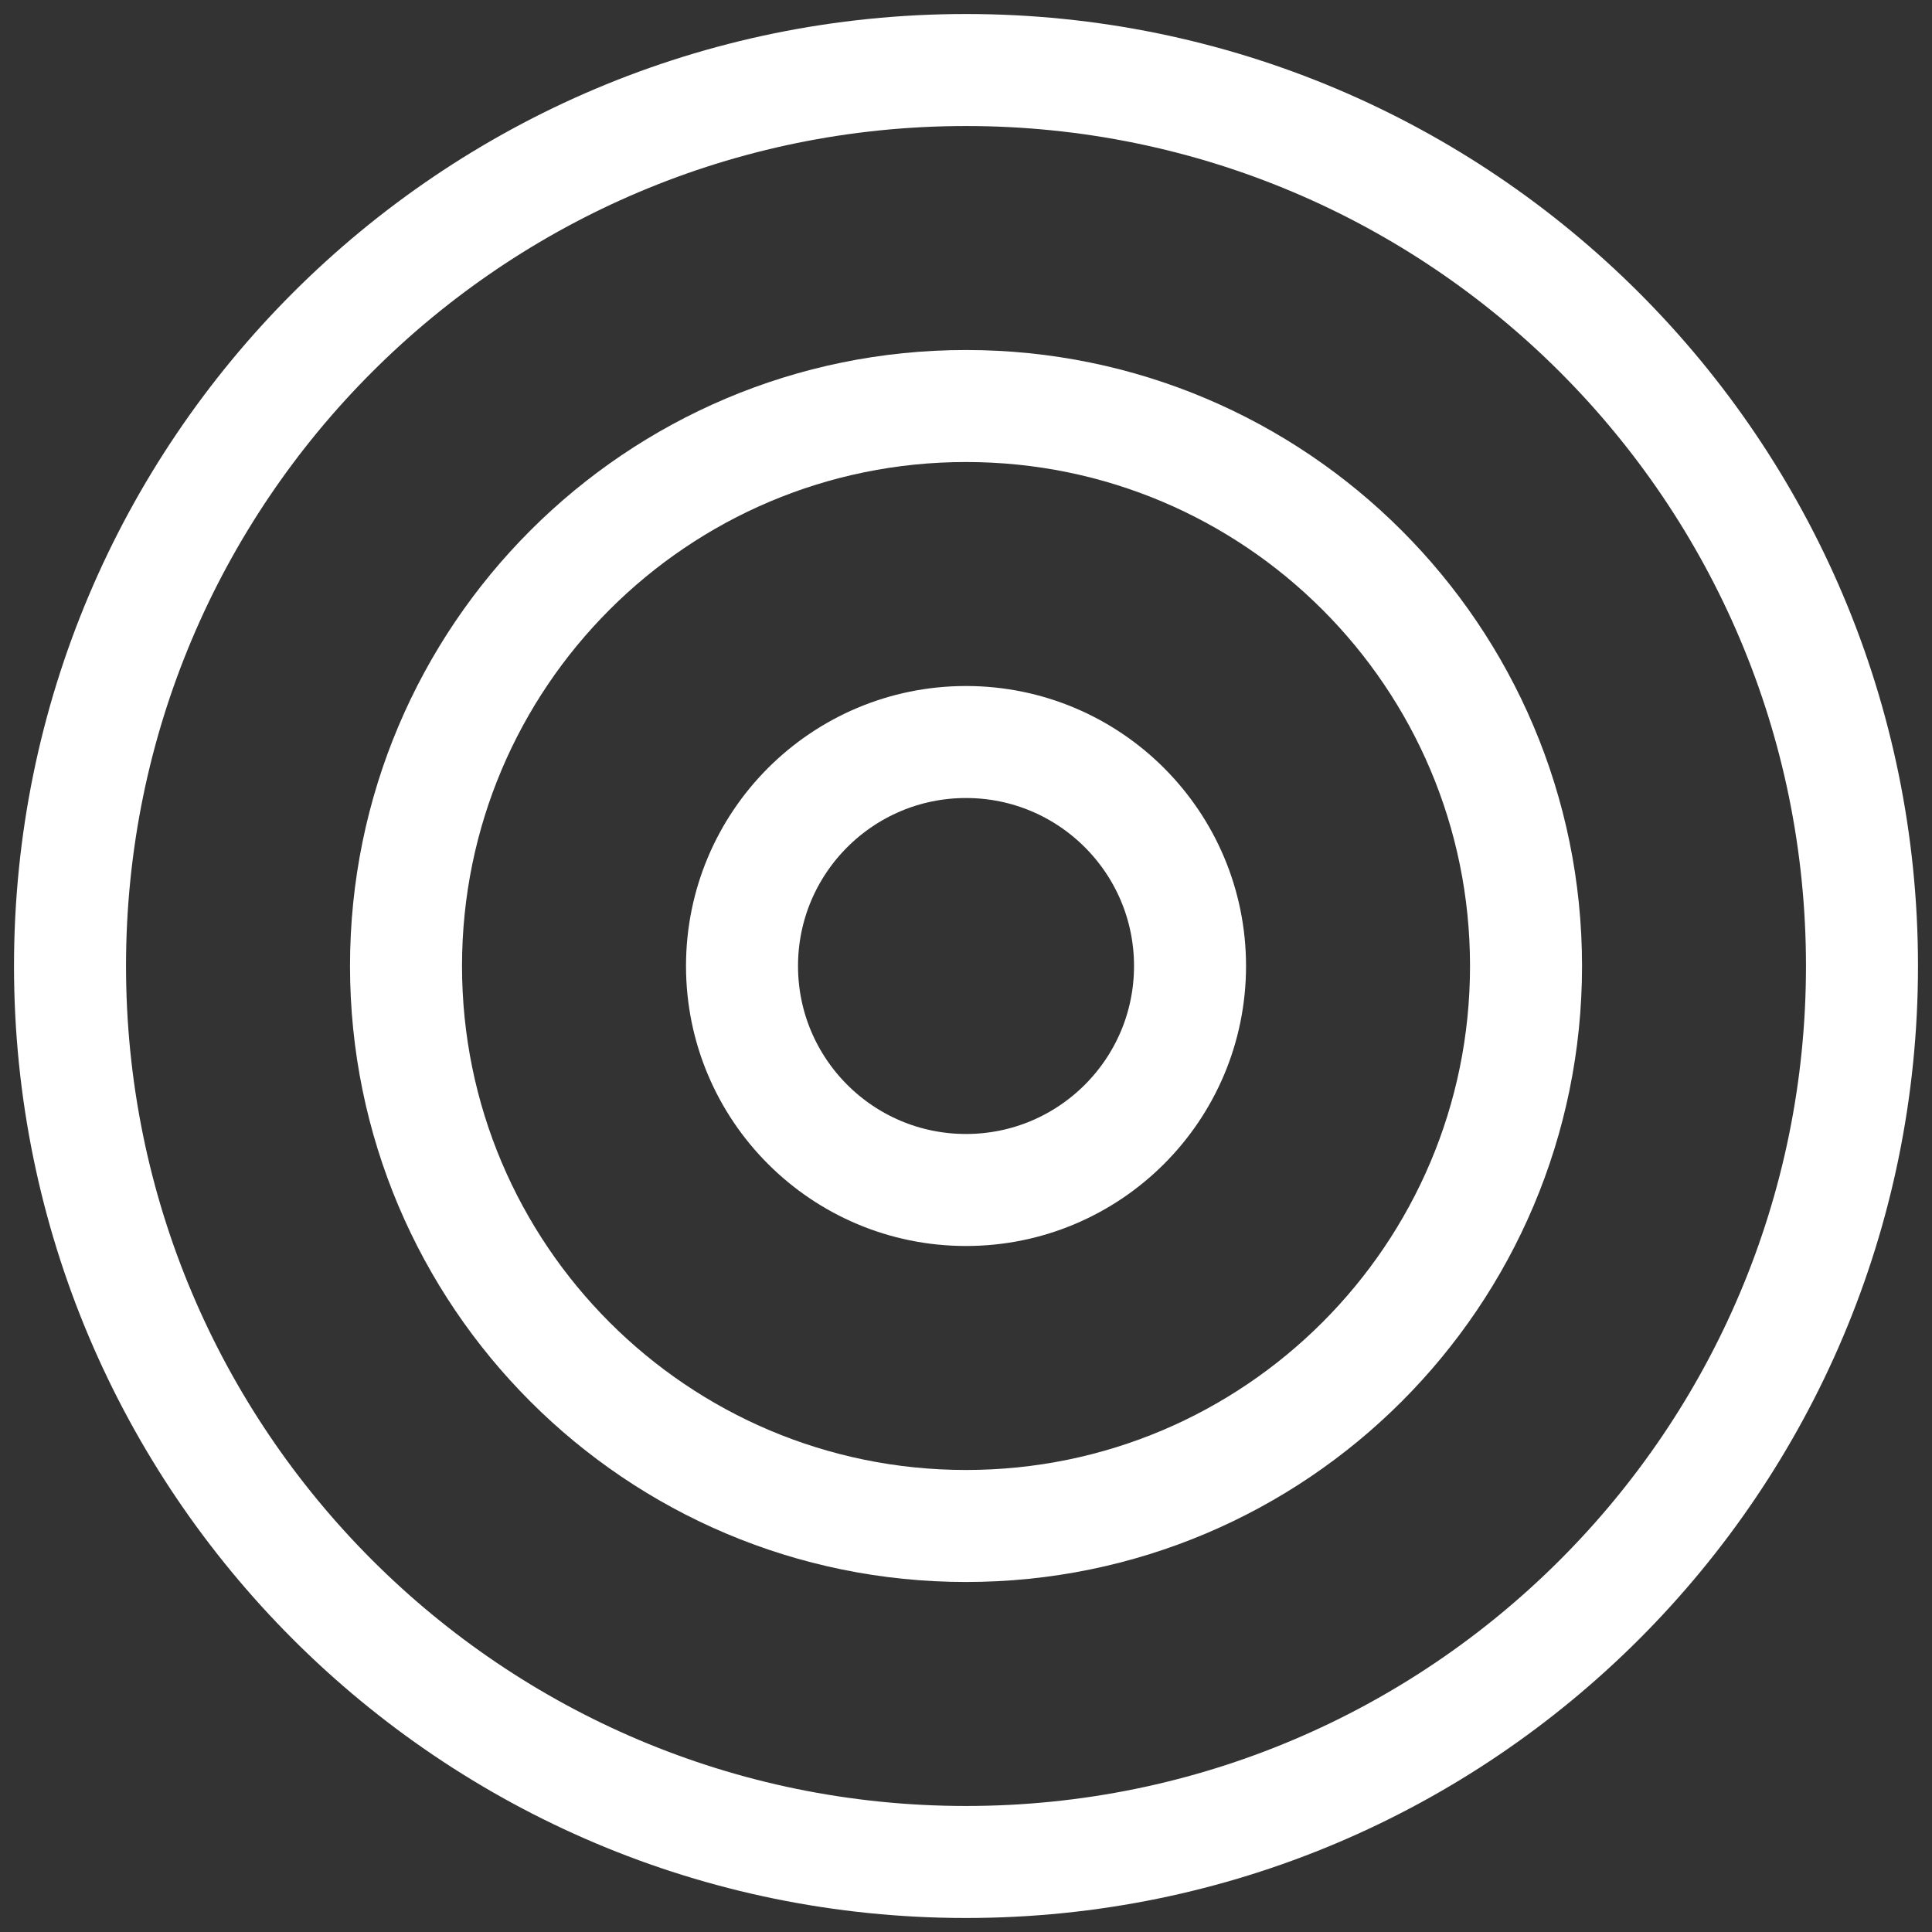 <svg width="46" height="46" viewBox="0 0 46 46" fill="none" xmlns="http://www.w3.org/2000/svg">
<rect x="0" y="0" width="46" height="46" fill="#333333" stroke="none"/>
<path d="M23 44.333C34.782 44.333 44.333 34.782 44.333 23C44.333 11.218 34.782 1.667 23 1.667C11.218 1.667 1.667 11.218 1.667 23C1.667 34.782 11.218 44.333 23 44.333Z" stroke="white" stroke-width="2.667" stroke-linecap="round" stroke-linejoin="round"/>
<path d="M23 28.333C25.946 28.333 28.334 25.945 28.334 23C28.334 20.055 25.946 17.667 23 17.667C20.055 17.667 17.667 20.055 17.667 23C17.667 25.945 20.055 28.333 23 28.333Z" stroke="white" stroke-width="2.667" stroke-linecap="round" stroke-linejoin="round"/>
<path d="M23 36.333C30.364 36.333 36.334 30.364 36.334 23C36.334 15.636 30.364 9.667 23 9.667C15.636 9.667 9.667 15.636 9.667 23C9.667 30.364 15.636 36.333 23 36.333Z" stroke="white" stroke-width="2.667" stroke-linecap="round" stroke-linejoin="round"/>
</svg>

